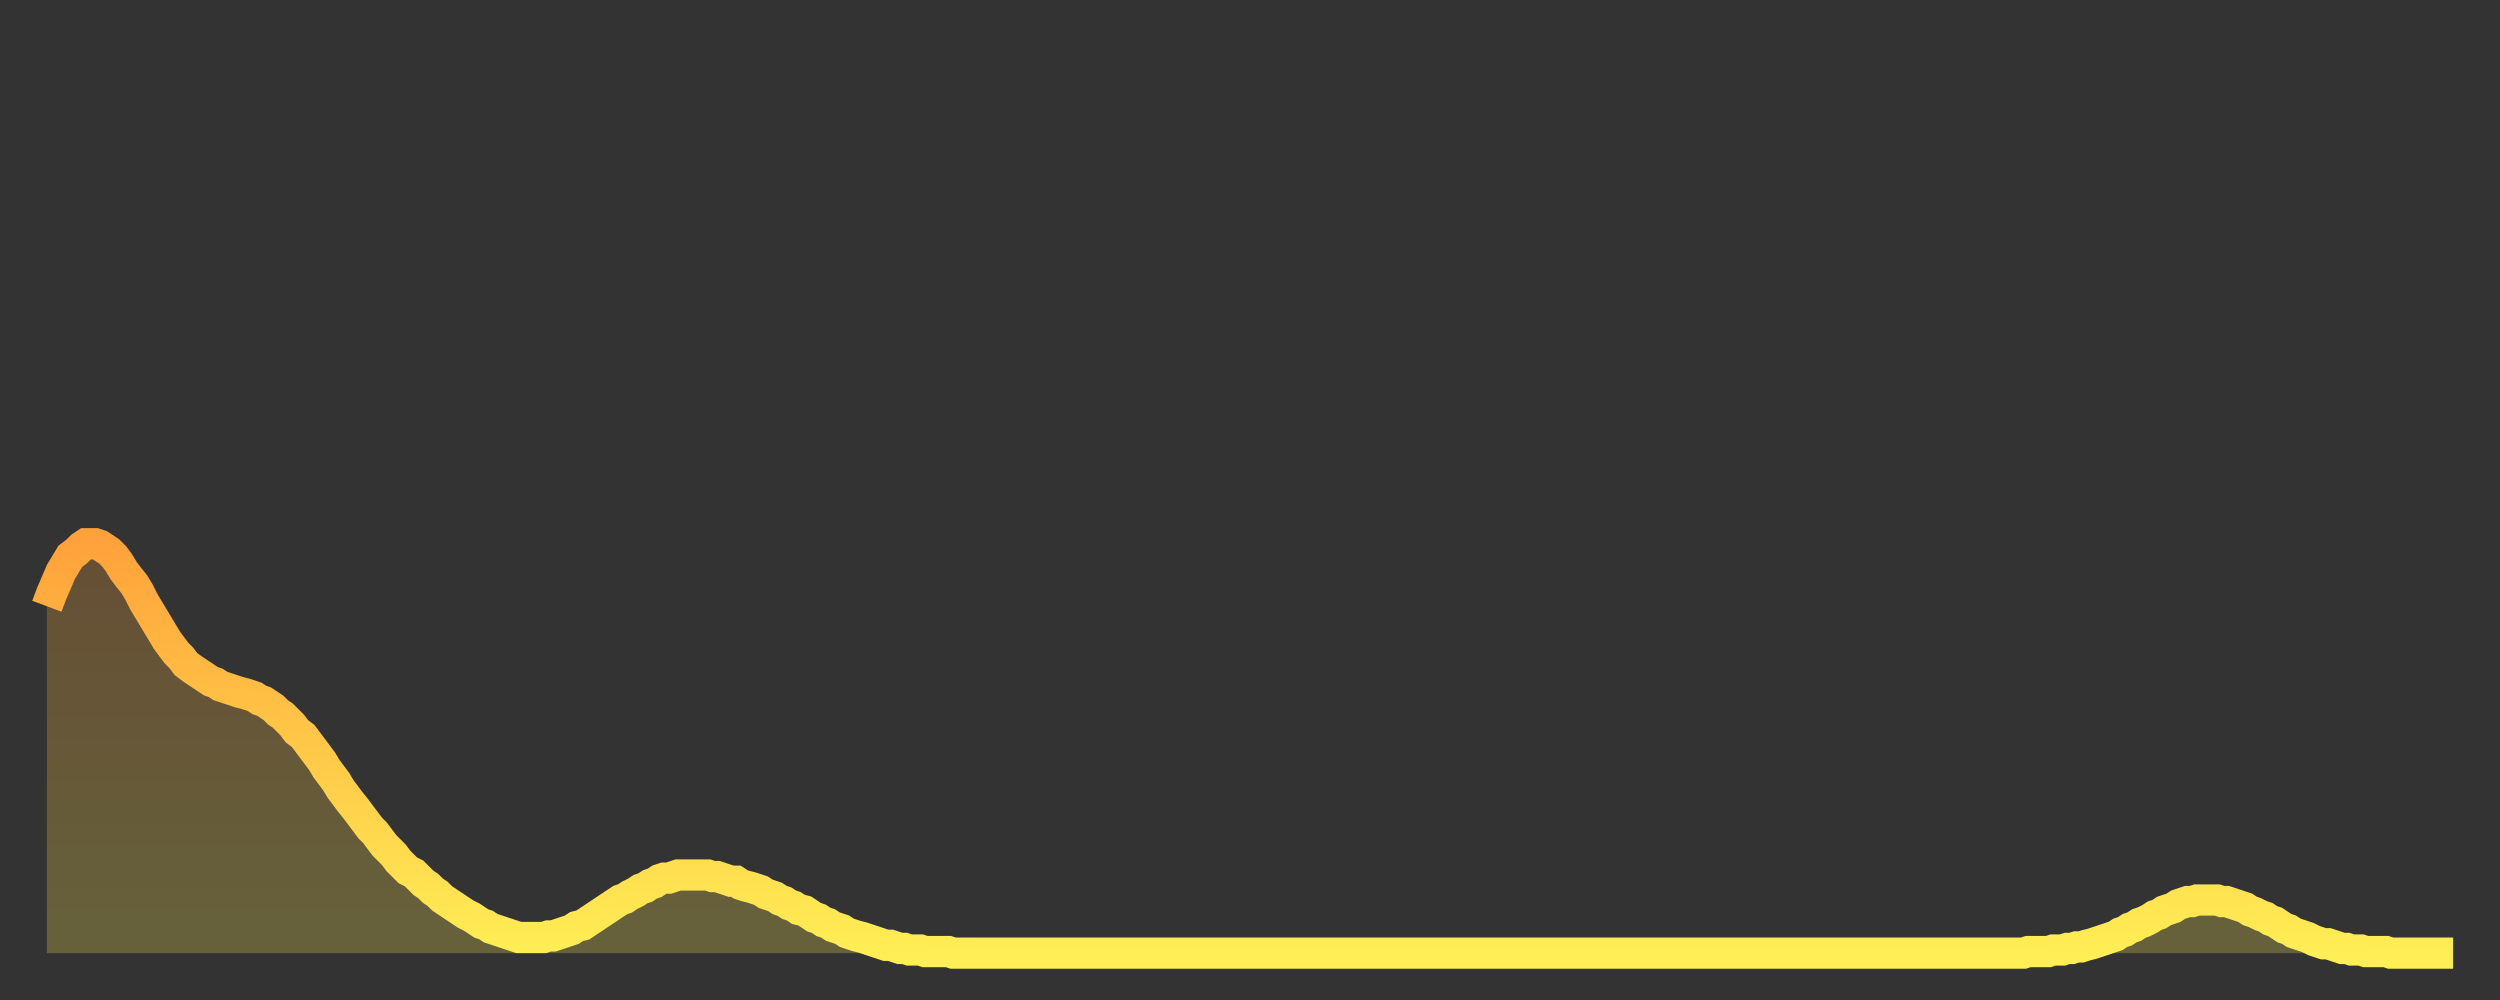 <?xml version="1.0" encoding="utf-8" ?>
<svg baseProfile="full" height="64" version="1.1" width="160" xmlns="http://www.w3.org/2000/svg" xmlns:ev="http://www.w3.org/2001/xml-events" xmlns:xlink="http://www.w3.org/1999/xlink"><rect width="100%" height="100%" fill="#333333" stroke="none"/><defs><linearGradient id="id2208752" x1="0" x2="0" y1="0" y2="1"><stop offset="0%" stop-color="#ffa23b" /><stop offset="50%" stop-color="#ffc848" /><stop offset="100%" stop-color="#ffee55" /></linearGradient></defs><g transform="translate(3,3)"><g><path d="M 0.0 35.8 0.3 35.0 0.6 34.3 0.9 33.6 1.2 33.1 1.5 32.6 1.9 32.3 2.2 32.0 2.5 31.8 2.8 31.8 3.1 31.8 3.4 31.9 3.7 32.1 4.0 32.3 4.3 32.6 4.6 33.0 4.9 33.5 5.2 33.9 5.6 34.4 5.9 34.9 6.2 35.5 6.5 36.0 6.8 36.5 7.1 37.0 7.4 37.5 7.7 38.0 8.0 38.4 8.3 38.8 8.6 39.1 8.9 39.5 9.3 39.8 9.6 40.0 9.9 40.2 10.2 40.4 10.5 40.6 10.8 40.7 11.1 40.9 11.4 41.0 11.7 41.1 12.0 41.2 12.3 41.3 12.7 41.4 13.0 41.5 13.3 41.6 13.6 41.8 13.9 41.9 14.2 42.1 14.5 42.3 14.8 42.6 15.1 42.8 15.4 43.1 15.7 43.4 16.0 43.8 16.4 44.1 16.7 44.5 17.0 44.9 17.3 45.3 17.6 45.7 17.9 46.2 18.2 46.6 18.5 47.0 18.8 47.5 19.1 47.9 19.4 48.3 19.8 48.8 20.1 49.2 20.4 49.6 20.7 50.0 21.0 50.3 21.3 50.7 21.6 51.1 21.9 51.4 22.2 51.7 22.5 52.1 22.8 52.4 23.1 52.7 23.5 52.9 23.8 53.2 24.1 53.5 24.4 53.7 24.7 54.0 25.0 54.2 25.3 54.5 25.6 54.7 25.9 54.9 26.2 55.1 26.5 55.3 26.8 55.5 27.2 55.7 27.5 55.9 27.8 56.1 28.1 56.2 28.4 56.4 28.7 56.5 29.0 56.6 29.3 56.7 29.6 56.8 29.9 56.9 30.2 57.0 30.6 57.0 30.9 57.0 31.2 57.0 31.5 57.0 31.8 57.0 32.1 56.9 32.4 56.9 32.7 56.8 33.0 56.7 33.3 56.6 33.6 56.5 33.9 56.3 34.3 56.2 34.6 56.0 34.9 55.8 35.2 55.6 35.5 55.4 35.8 55.2 36.1 55.0 36.4 54.8 36.7 54.6 37.0 54.5 37.3 54.3 37.7 54.1 38.0 53.9 38.3 53.8 38.6 53.6 38.9 53.5 39.2 53.3 39.5 53.2 39.8 53.2 40.1 53.1 40.4 53.0 40.7 53.0 41.0 53.0 41.4 53.0 41.7 53.0 42.0 53.0 42.3 53.0 42.6 53.1 42.9 53.1 43.2 53.2 43.5 53.3 43.8 53.4 44.1 53.4 44.4 53.6 44.7 53.7 45.1 53.8 45.4 53.9 45.7 54.0 46.0 54.2 46.3 54.3 46.6 54.4 46.9 54.6 47.2 54.7 47.5 54.9 47.8 55.0 48.1 55.2 48.5 55.3 48.8 55.5 49.1 55.7 49.4 55.8 49.7 56.0 50.0 56.1 50.3 56.3 50.6 56.4 50.9 56.5 51.2 56.7 51.5 56.8 51.8 56.9 52.2 57.0 52.5 57.1 52.8 57.2 53.1 57.3 53.4 57.4 53.7 57.5 54.0 57.5 54.3 57.6 54.6 57.7 54.9 57.7 55.2 57.8 55.6 57.8 55.9 57.8 56.2 57.9 56.5 57.9 56.8 57.9 57.1 57.9 57.4 57.9 57.7 57.9 58.0 58.0 58.3 58.0 58.6 58.0 58.9 58.0 59.3 58.0 59.6 58.0 59.9 58.0 60.2 58.0 60.5 58.0 60.8 58.0 61.1 58.0 61.4 58.0 61.7 58.0 62.0 58.0 62.3 58.0 62.6 58.0 63.0 58.0 63.3 58.0 63.6 58.0 63.9 58.0 64.2 58.0 64.5 58.0 64.8 58.0 65.1 58.0 65.4 58.0 65.7 58.0 66.0 58.0 66.4 58.0 66.7 58.0 67.0 58.0 67.3 58.0 67.6 58.0 67.9 58.0 68.2 58.0 68.5 58.0 68.8 58.0 69.1 58.0 69.4 58.0 69.7 58.0 70.1 58.0 70.4 58.0 70.7 58.0 71.0 58.0 71.3 58.0 71.6 58.0 71.9 58.0 72.2 58.0 72.5 58.0 72.8 58.0 73.1 58.0 73.5 58.0 73.8 58.0 74.1 58.0 74.4 58.0 74.7 58.0 75.0 58.0 75.3 58.0 75.6 58.0 75.9 58.0 76.2 58.0 76.5 58.0 76.8 58.0 77.2 58.0 77.5 58.0 77.8 58.0 78.1 58.0 78.4 58.0 78.7 58.0 79.0 58.0 79.3 58.0 79.6 58.0 79.9 58.0 80.2 58.0 80.5 58.0 80.9 58.0 81.2 58.0 81.5 58.0 81.8 58.0 82.1 58.0 82.4 58.0 82.7 58.0 83.0 58.0 83.3 58.0 83.6 58.0 83.9 58.0 84.3 58.0 84.6 58.0 84.9 58.0 85.2 58.0 85.5 58.0 85.8 58.0 86.1 58.0 86.4 58.0 86.7 58.0 87.0 58.0 87.3 58.0 87.6 58.0 88.0 58.0 88.3 58.0 88.6 58.0 88.9 58.0 89.2 58.0 89.5 58.0 89.8 58.0 90.1 58.0 90.4 58.0 90.7 58.0 91.0 58.0 91.4 58.0 91.7 58.0 92.0 58.0 92.3 58.0 92.6 58.0 92.9 58.0 93.2 58.0 93.5 58.0 93.8 58.0 94.1 58.0 94.4 58.0 94.7 58.0 95.1 58.0 95.4 58.0 95.7 58.0 96.0 58.0 96.3 58.0 96.6 58.0 96.9 58.0 97.2 58.0 97.5 58.0 97.8 58.0 98.1 58.0 98.4 58.0 98.8 58.0 99.1 58.0 99.4 58.0 99.7 58.0 100.0 58.0 100.3 58.0 100.6 58.0 100.9 58.0 101.2 58.0 101.5 58.0 101.8 58.0 102.2 58.0 102.5 58.0 102.8 58.0 103.1 58.0 103.4 58.0 103.7 58.0 104.0 58.0 104.3 58.0 104.6 58.0 104.9 58.0 105.2 58.0 105.5 58.0 105.9 58.0 106.2 58.0 106.5 58.0 106.8 58.0 107.1 58.0 107.4 58.0 107.7 58.0 108.0 58.0 108.3 58.0 108.6 58.0 108.9 58.0 109.3 58.0 109.6 58.0 109.9 58.0 110.2 58.0 110.5 58.0 110.8 58.0 111.1 58.0 111.4 58.0 111.7 58.0 112.0 58.0 112.3 58.0 112.6 58.0 113.0 58.0 113.3 58.0 113.6 58.0 113.9 58.0 114.2 58.0 114.5 58.0 114.8 58.0 115.1 58.0 115.4 58.0 115.7 58.0 116.0 58.0 116.3 58.0 116.7 58.0 117.0 58.0 117.3 58.0 117.6 58.0 117.9 58.0 118.2 58.0 118.5 58.0 118.8 58.0 119.1 58.0 119.4 58.0 119.7 58.0 120.1 58.0 120.4 58.0 120.7 58.0 121.0 58.0 121.3 58.0 121.6 58.0 121.9 58.0 122.2 58.0 122.5 58.0 122.8 58.0 123.1 58.0 123.4 58.0 123.8 58.0 124.1 58.0 124.4 58.0 124.7 58.0 125.0 58.0 125.3 58.0 125.6 58.0 125.9 58.0 126.2 58.0 126.5 58.0 126.8 57.9 127.2 57.9 127.5 57.9 127.8 57.9 128.1 57.9 128.4 57.8 128.7 57.8 129.0 57.8 129.3 57.7 129.6 57.7 129.9 57.6 130.2 57.6 130.5 57.5 130.9 57.4 131.2 57.3 131.5 57.2 131.8 57.1 132.1 57.0 132.4 56.9 132.7 56.7 133.0 56.6 133.3 56.4 133.6 56.3 133.9 56.1 134.2 56.0 134.6 55.8 134.9 55.6 135.2 55.5 135.5 55.3 135.8 55.2 136.1 55.1 136.4 54.9 136.7 54.8 137.0 54.7 137.3 54.7 137.6 54.6 138.0 54.6 138.3 54.6 138.6 54.6 138.9 54.6 139.2 54.7 139.5 54.7 139.8 54.8 140.1 54.9 140.4 55.0 140.7 55.1 141.0 55.3 141.3 55.4 141.7 55.6 142.0 55.7 142.3 55.9 142.6 56.0 142.9 56.2 143.2 56.4 143.5 56.5 143.8 56.7 144.1 56.8 144.4 56.9 144.7 57.0 145.1 57.2 145.4 57.3 145.7 57.4 146.0 57.4 146.3 57.5 146.6 57.6 146.9 57.7 147.2 57.7 147.5 57.8 147.8 57.8 148.1 57.8 148.4 57.9 148.8 57.9 149.1 57.9 149.4 57.9 149.7 57.9 150.0 58.0 150.3 58.0 150.6 58.0 150.9 58.0 151.2 58.0 151.5 58.0 151.8 58.0 152.1 58.0 152.5 58.0 152.8 58.0 153.1 58.0 153.4 58.0 153.7 58.0 154.0 58.0" fill="none" id="graph-curve" opacity="1" stroke="url(#id2208752)" stroke-width="2" /><path d="M 0 58 L 0.0 35.8 0.3 35.0 0.6 34.3 0.9 33.6 1.2 33.1 1.5 32.6 1.9 32.3 2.2 32.0 2.5 31.8 2.8 31.8 3.1 31.8 3.4 31.9 3.7 32.1 4.0 32.3 4.3 32.6 4.6 33.0 4.9 33.5 5.2 33.9 5.6 34.4 5.9 34.9 6.2 35.5 6.5 36.0 6.8 36.5 7.1 37.0 7.4 37.5 7.7 38.0 8.0 38.4 8.3 38.8 8.6 39.1 8.9 39.5 9.3 39.8 9.6 40.0 9.9 40.2 10.2 40.4 10.5 40.6 10.8 40.7 11.1 40.9 11.4 41.0 11.7 41.1 12.0 41.2 12.3 41.3 12.7 41.4 13.0 41.5 13.3 41.6 13.6 41.8 13.9 41.9 14.2 42.1 14.5 42.3 14.8 42.6 15.1 42.8 15.4 43.1 15.7 43.4 16.0 43.8 16.4 44.1 16.7 44.5 17.0 44.9 17.3 45.3 17.6 45.7 17.9 46.2 18.2 46.6 18.5 47.0 18.8 47.5 19.1 47.9 19.4 48.3 19.8 48.8 20.1 49.2 20.4 49.6 20.7 50.0 21.0 50.3 21.3 50.7 21.6 51.1 21.9 51.4 22.2 51.7 22.5 52.1 22.8 52.4 23.1 52.7 23.5 52.9 23.8 53.2 24.1 53.5 24.4 53.7 24.7 54.0 25.0 54.2 25.3 54.5 25.6 54.7 25.9 54.9 26.2 55.1 26.5 55.3 26.8 55.5 27.2 55.7 27.5 55.9 27.8 56.1 28.1 56.2 28.4 56.4 28.7 56.5 29.0 56.6 29.3 56.7 29.6 56.8 29.9 56.9 30.2 57.0 30.6 57.0 30.9 57.0 31.2 57.0 31.5 57.0 31.8 57.0 32.1 56.9 32.4 56.9 32.7 56.8 33.0 56.7 33.3 56.6 33.6 56.5 33.9 56.3 34.3 56.2 34.6 56.0 34.9 55.8 35.2 55.6 35.5 55.4 35.8 55.2 36.1 55.0 36.4 54.8 36.7 54.6 37.0 54.5 37.3 54.3 37.7 54.1 38.0 53.9 38.3 53.8 38.6 53.6 38.9 53.5 39.2 53.3 39.5 53.2 39.8 53.2 40.1 53.1 40.4 53.0 40.7 53.0 41.0 53.0 41.4 53.0 41.7 53.0 42.0 53.0 42.3 53.0 42.6 53.1 42.9 53.1 43.2 53.2 43.5 53.3 43.8 53.4 44.1 53.4 44.4 53.6 44.7 53.7 45.1 53.8 45.4 53.9 45.7 54.0 46.0 54.2 46.3 54.3 46.6 54.4 46.9 54.6 47.2 54.7 47.5 54.9 47.8 55.0 48.1 55.2 48.5 55.3 48.8 55.5 49.1 55.7 49.4 55.8 49.7 56.0 50.0 56.1 50.3 56.3 50.6 56.4 50.9 56.5 51.2 56.7 51.5 56.8 51.8 56.9 52.2 57.0 52.5 57.1 52.8 57.2 53.1 57.3 53.4 57.4 53.7 57.5 54.0 57.5 54.3 57.6 54.6 57.7 54.9 57.7 55.2 57.8 55.6 57.8 55.9 57.8 56.2 57.9 56.5 57.9 56.8 57.9 57.1 57.9 57.4 57.9 57.7 57.9 58.0 58.0 58.3 58.0 58.6 58.0 58.9 58.0 59.3 58.0 59.6 58.0 59.9 58.0 60.2 58.0 60.5 58.0 60.8 58.0 61.1 58.0 61.4 58.0 61.7 58.0 62.0 58.0 62.3 58.0 62.6 58.0 63.0 58.0 63.3 58.0 63.6 58.0 63.9 58.0 64.2 58.0 64.5 58.0 64.8 58.0 65.1 58.0 65.4 58.0 65.7 58.0 66.0 58.0 66.4 58.0 66.7 58.0 67.0 58.0 67.3 58.0 67.6 58.0 67.9 58.0 68.2 58.0 68.5 58.0 68.8 58.0 69.1 58.0 69.4 58.0 69.7 58.0 70.1 58.0 70.4 58.0 70.7 58.0 71.0 58.0 71.3 58.0 71.6 58.0 71.9 58.0 72.2 58.0 72.5 58.0 72.8 58.0 73.1 58.0 73.5 58.0 73.8 58.0 74.1 58.0 74.4 58.0 74.7 58.0 75.0 58.0 75.3 58.0 75.6 58.0 75.9 58.0 76.2 58.0 76.5 58.0 76.8 58.0 77.2 58.0 77.5 58.0 77.8 58.0 78.1 58.0 78.4 58.0 78.7 58.0 79.0 58.0 79.3 58.0 79.6 58.0 79.9 58.0 80.2 58.0 80.5 58.0 80.9 58.0 81.2 58.0 81.5 58.0 81.8 58.0 82.1 58.0 82.4 58.0 82.7 58.0 83.0 58.0 83.3 58.0 83.6 58.0 83.9 58.0 84.3 58.0 84.6 58.0 84.9 58.0 85.2 58.0 85.5 58.0 85.8 58.0 86.1 58.0 86.4 58.0 86.7 58.0 87.0 58.0 87.3 58.0 87.6 58.0 88.0 58.0 88.3 58.0 88.6 58.0 88.9 58.0 89.2 58.0 89.5 58.0 89.8 58.0 90.1 58.0 90.4 58.0 90.7 58.0 91.0 58.0 91.4 58.0 91.7 58.0 92.0 58.0 92.3 58.0 92.6 58.0 92.9 58.0 93.2 58.0 93.5 58.0 93.8 58.0 94.1 58.0 94.4 58.0 94.7 58.0 95.1 58.0 95.4 58.0 95.7 58.0 96.0 58.0 96.3 58.0 96.6 58.0 96.9 58.0 97.2 58.0 97.5 58.0 97.8 58.0 98.1 58.0 98.4 58.0 98.8 58.0 99.1 58.0 99.4 58.0 99.7 58.0 100.0 58.0 100.3 58.0 100.6 58.0 100.9 58.0 101.2 58.0 101.5 58.0 101.8 58.0 102.2 58.0 102.5 58.0 102.8 58.0 103.1 58.0 103.4 58.0 103.7 58.0 104.0 58.0 104.3 58.0 104.6 58.0 104.9 58.0 105.2 58.0 105.5 58.0 105.9 58.0 106.2 58.0 106.5 58.0 106.8 58.0 107.1 58.0 107.4 58.0 107.7 58.0 108.0 58.0 108.3 58.0 108.6 58.0 108.9 58.0 109.3 58.0 109.6 58.0 109.9 58.0 110.2 58.0 110.5 58.0 110.8 58.0 111.1 58.0 111.4 58.0 111.7 58.0 112.0 58.0 112.3 58.0 112.6 58.0 113.0 58.0 113.3 58.0 113.6 58.0 113.9 58.0 114.2 58.0 114.5 58.0 114.8 58.0 115.1 58.0 115.4 58.0 115.7 58.0 116.0 58.0 116.3 58.0 116.7 58.0 117.0 58.0 117.3 58.0 117.6 58.0 117.9 58.0 118.2 58.0 118.5 58.0 118.8 58.0 119.1 58.0 119.4 58.0 119.7 58.0 120.1 58.0 120.4 58.0 120.7 58.0 121.0 58.0 121.3 58.0 121.6 58.0 121.9 58.0 122.2 58.0 122.5 58.0 122.8 58.0 123.1 58.0 123.4 58.0 123.8 58.0 124.1 58.0 124.4 58.0 124.7 58.0 125.0 58.0 125.3 58.0 125.6 58.0 125.9 58.0 126.2 58.0 126.5 58.0 126.8 57.9 127.2 57.9 127.5 57.9 127.8 57.9 128.1 57.9 128.4 57.8 128.7 57.8 129.0 57.8 129.3 57.7 129.6 57.7 129.9 57.6 130.2 57.6 130.5 57.5 130.9 57.4 131.2 57.3 131.5 57.2 131.8 57.1 132.1 57.0 132.4 56.9 132.7 56.7 133.0 56.6 133.3 56.4 133.6 56.3 133.9 56.1 134.2 56.0 134.6 55.8 134.9 55.6 135.2 55.5 135.5 55.3 135.8 55.2 136.1 55.1 136.4 54.9 136.7 54.8 137.0 54.7 137.3 54.7 137.6 54.6 138.0 54.6 138.3 54.6 138.6 54.6 138.9 54.6 139.2 54.7 139.5 54.7 139.8 54.8 140.1 54.9 140.4 55.0 140.7 55.1 141.0 55.3 141.3 55.4 141.7 55.6 142.0 55.7 142.3 55.9 142.6 56.0 142.9 56.2 143.2 56.4 143.5 56.5 143.8 56.7 144.1 56.8 144.4 56.9 144.7 57.0 145.1 57.2 145.4 57.3 145.7 57.4 146.0 57.4 146.3 57.5 146.6 57.6 146.9 57.7 147.2 57.7 147.5 57.8 147.8 57.8 148.1 57.8 148.4 57.9 148.8 57.9 149.1 57.9 149.4 57.9 149.7 57.9 150.0 58.0 150.3 58.0 150.6 58.0 150.9 58.0 151.2 58.0 151.5 58.0 151.8 58.0 152.1 58.0 152.5 58.0 152.8 58.0 153.1 58.0 153.4 58.0 153.7 58.0 154.0 58.0 154 58" fill="url(#id2208752)" fill-opacity=".25" id="graph-shadow" /></g></g></svg>